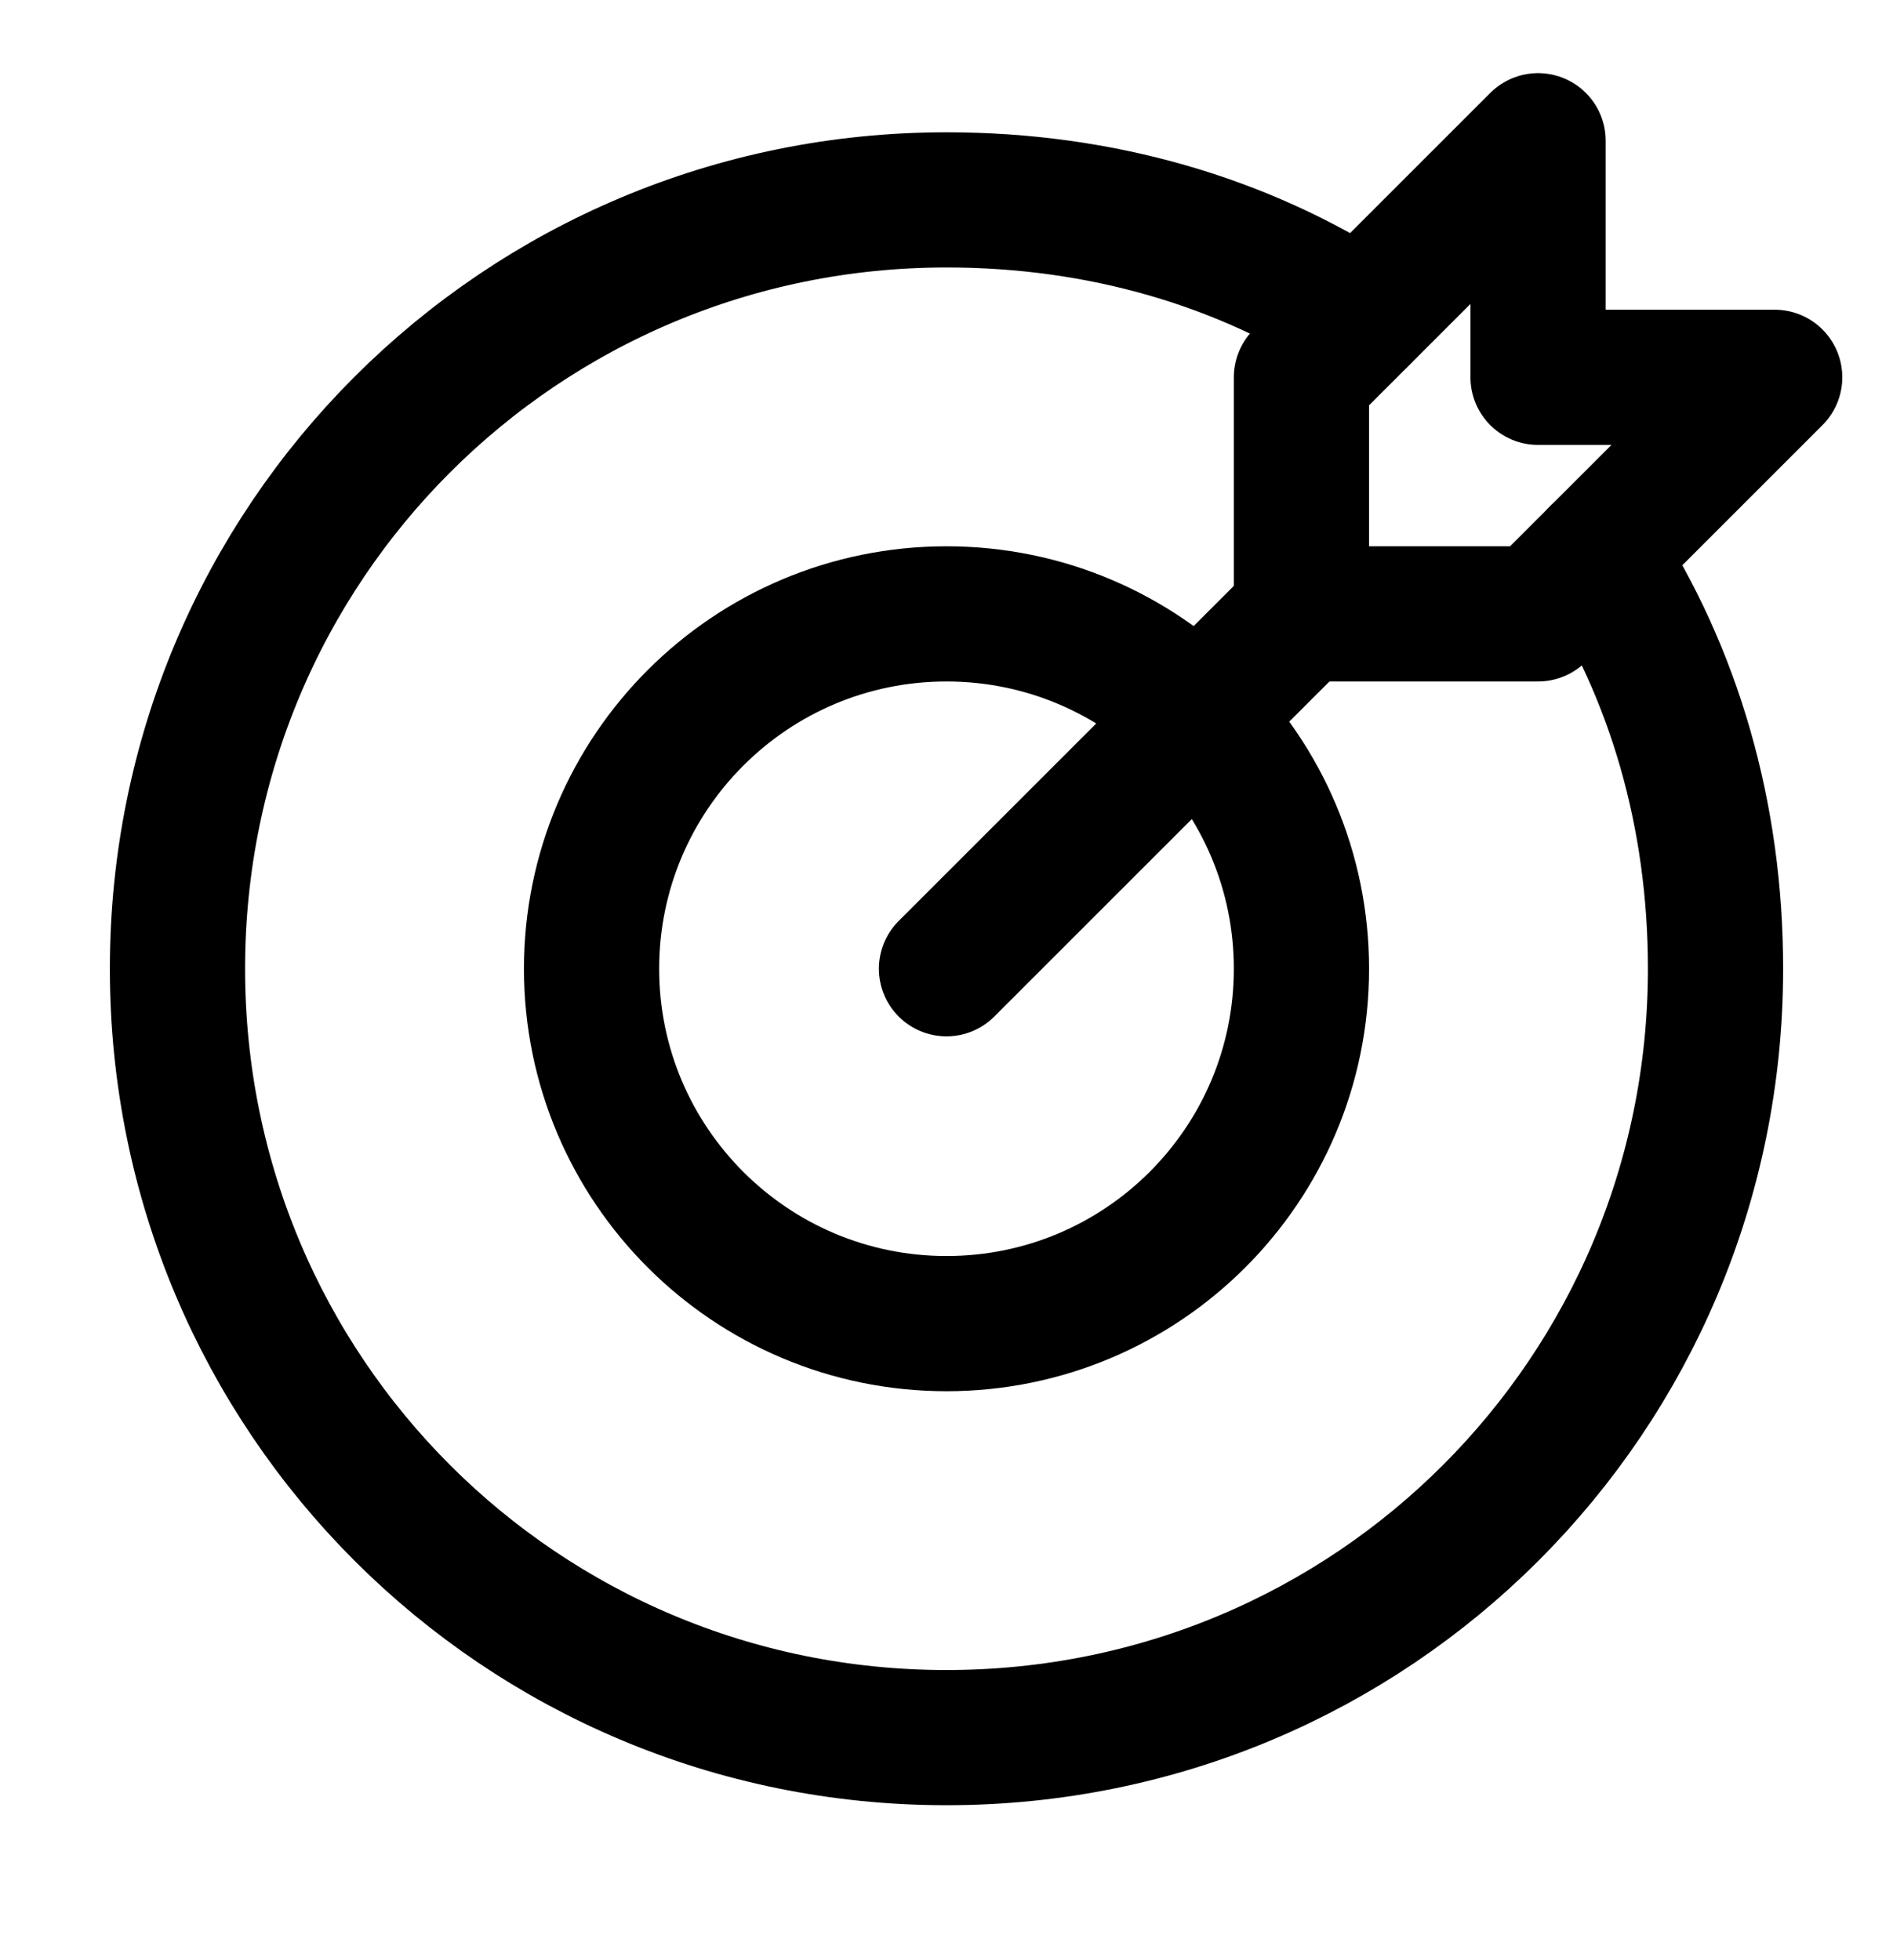<?xml version="1.0" encoding="UTF-8"?>
<svg xmlns="http://www.w3.org/2000/svg" width="28" height="29" viewBox="0 0 28 29" fill="none">
  <path d="M14 14.332L19.25 9.082" stroke="black" stroke-width="2" stroke-miterlimit="10" stroke-linecap="round" stroke-linejoin="round"></path>
  <path d="M26.25 5.582H22.75V2.082L19.25 5.582V9.082H22.75L26.25 5.582Z" stroke="black" stroke-width="2" stroke-miterlimit="10" stroke-linecap="round" stroke-linejoin="round"></path>
  <path d="M14 19.582C16.899 19.582 19.25 17.232 19.25 14.332C19.25 11.432 16.899 9.082 14 9.082C11.101 9.082 8.75 11.432 8.75 14.332C8.75 17.232 11.101 19.582 14 19.582Z" stroke="black" stroke-width="2" stroke-miterlimit="10" stroke-linecap="round" stroke-linejoin="round"></path>
  <path d="M23.625 8.207C24.762 9.957 25.375 12.057 25.375 14.332C25.375 20.632 20.3 25.707 14 25.707C7.7 25.707 2.625 20.632 2.625 14.332C2.625 8.032 7.7 2.957 14 2.957C16.275 2.957 18.375 3.57 20.125 4.707" stroke="black" stroke-width="2" stroke-miterlimit="10" stroke-linecap="round" stroke-linejoin="round"></path>
</svg>
